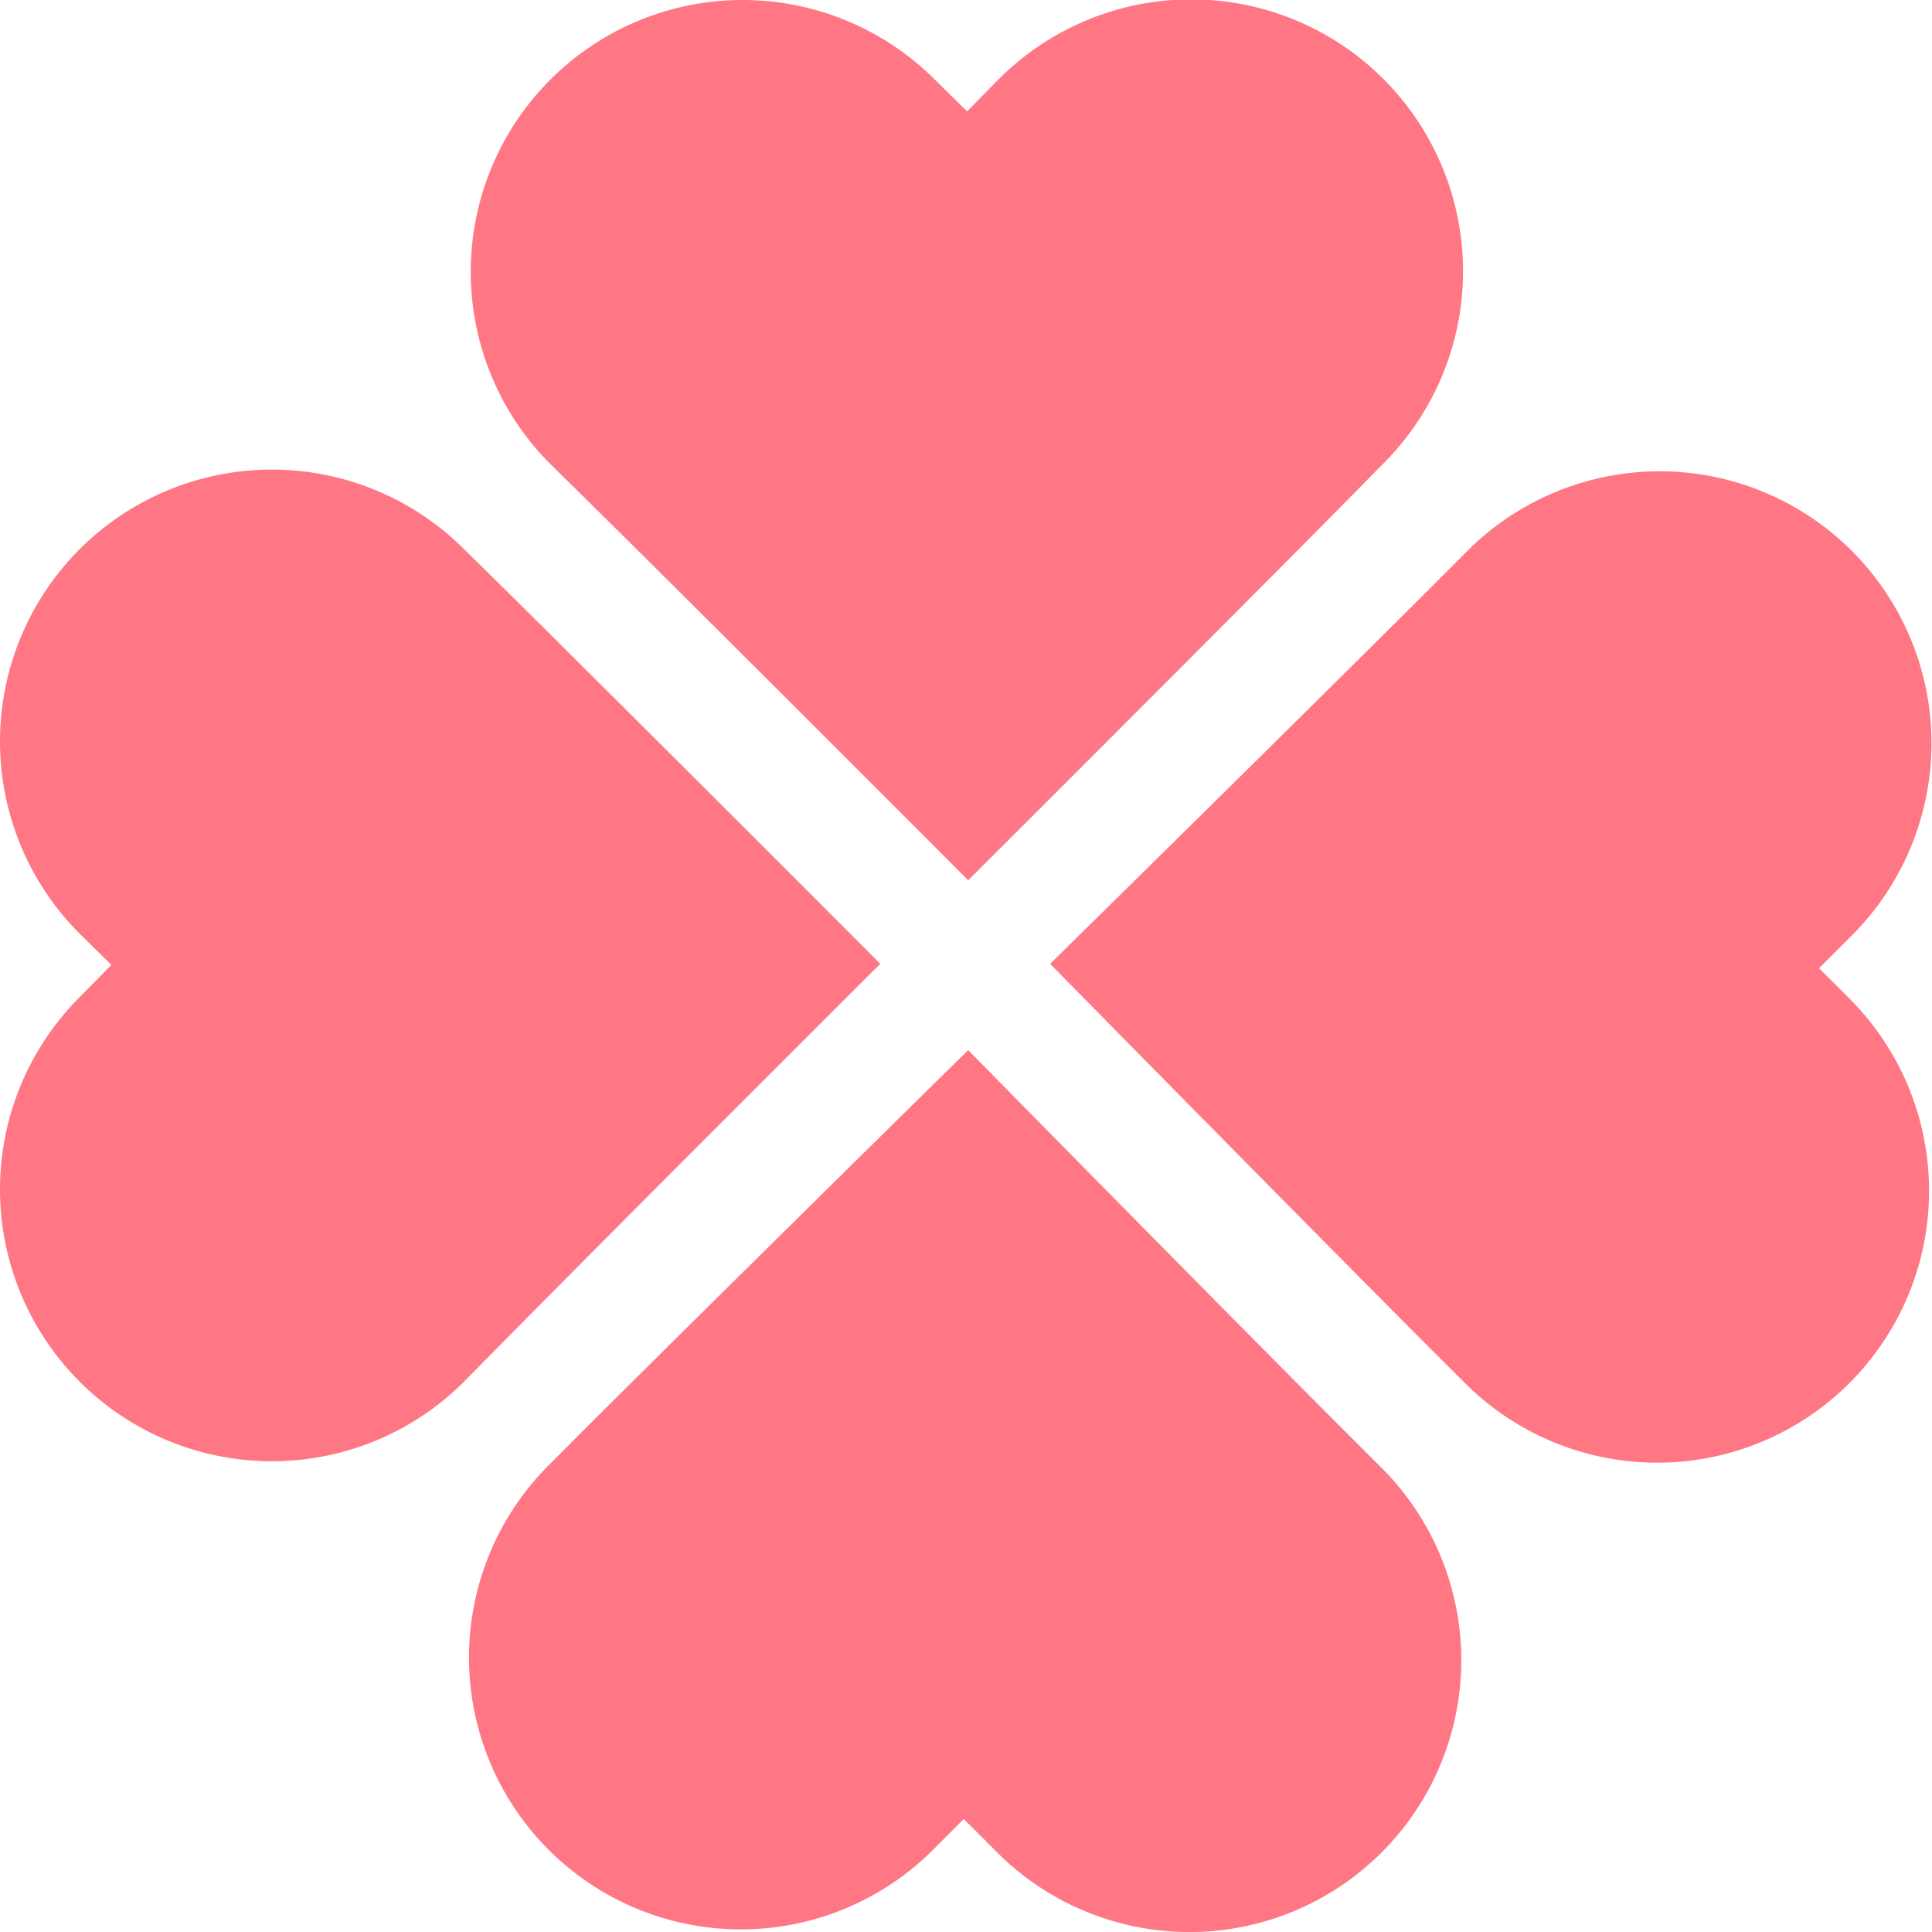 <svg id="_2" data-name="2" xmlns="http://www.w3.org/2000/svg" viewBox="0 0 511.995 512"><defs><style>.cls-1{fill:#ff7785;}</style></defs><title>icon</title><path class="cls-1" d="M233.287,255.422c-32.59-32.674-82.994-82.979-102.336-102.056-5.025-4.94-7.96-7.82-7.96-7.82A72.044,72.044,0,0,0,21.105,247.432s3.112,3.066,8.409,8.278c-5.296,5.381-8.409,8.548-8.409,8.548A72.044,72.044,0,1,0,122.991,366.144s3.283-3.353,8.858-8.997C151.841,336.838,201.216,287.408,233.287,255.422Z" transform="translate(-0.002 0.001)"/><path class="cls-1" d="M482.056,256.592c5.327-5.342,8.486-8.486,8.486-8.486a72.051,72.051,0,0,0-101.17-102.615s-3.306,3.329-8.92,8.935c-20.139,20.162-69.862,69.243-102.158,100.996,32.349,32.907,82.382,83.576,101.6,102.785,4.986,4.971,7.898,7.875,7.898,7.875A72.048,72.048,0,1,0,490.418,264.931C490.419,264.931,487.322,261.841,482.056,256.592Z" transform="translate(-0.002 0.001)"/><path class="cls-1" d="M154.861,131.849c20.301,19.992,69.739,69.367,101.716,101.437,32.674-32.597,82.987-82.986,102.049-102.343,4.94-5.024,7.828-7.96,7.828-7.96A72.045,72.045,0,1,0,264.567,21.097s-3.074,3.12-8.277,8.416c-5.381-5.296-8.548-8.416-8.548-8.416A72.044,72.044,0,0,0,145.856,122.983S149.209,126.274,154.861,131.849Z" transform="translate(-0.002 0.001)"/><path class="cls-1" d="M357.573,380.444c-20.162-20.131-69.243-69.855-100.996-102.158-32.899,32.357-83.576,82.39-102.785,101.608-4.971,4.993-7.874,7.905-7.874,7.905A72.044,72.044,0,1,0,247.069,490.413s3.09-3.097,8.339-8.354c5.342,5.327,8.486,8.478,8.486,8.478A72.049,72.049,0,0,0,366.516,389.378C366.516,389.379,363.186,386.066,357.573,380.444Z" transform="translate(-0.002 0.001)"/></svg>